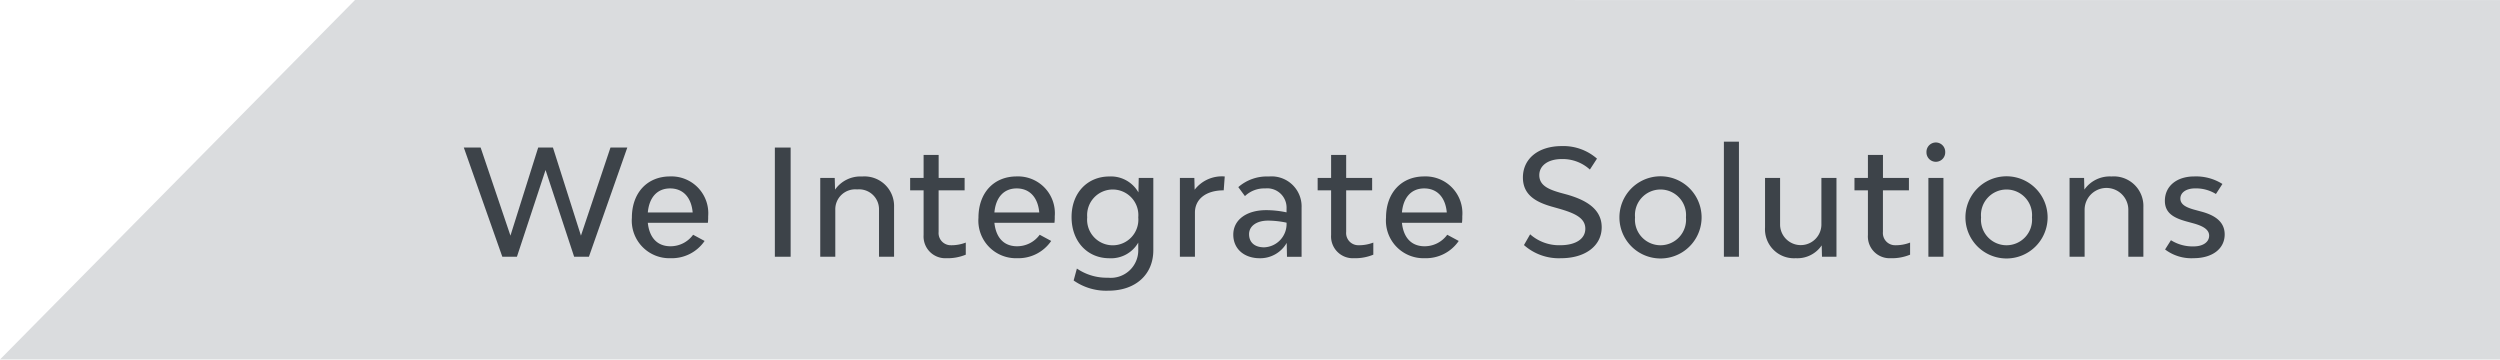 <svg id="home-text-mob" xmlns="http://www.w3.org/2000/svg" xmlns:xlink="http://www.w3.org/1999/xlink" width="297.358" height="42.764" viewBox="0 0 297.358 42.764">
  <defs>
    <clipPath id="clip-path">
      <rect id="Rectangle_16" data-name="Rectangle 16" width="209.442" height="17.725" fill="none"/>
    </clipPath>
  </defs>
  <path id="Path_36" data-name="Path 36" d="M42.226,0,0,42.756l297.358.007V.007Z" transform="translate(0 0)" fill="#dadcde"/>
  <g id="Group_2507" data-name="Group 2507" transform="translate(55.168 16.848)">
    <path id="Path_14915" data-name="Path 14915" d="M17.444.378,13.932,10.857,10.6.378H8.846l-3.3,10.478L2,.378H0L4.58,13.366H6.317L9.722,3.047l3.4,10.319h1.757L19.445.378Z" transform="translate(0 0.324)" fill="#3d4349"/>
    <g id="Group_2506" data-name="Group 2506" transform="translate(0 0)">
      <g id="Group_2505" data-name="Group 2505" clip-path="url(#clip-path)">
        <path id="Path_14916" data-name="Path 14916" d="M19.827,7.746H12.684c.176,1.7,1.071,2.791,2.7,2.791a3.325,3.325,0,0,0,2.687-1.369l1.367.737A4.724,4.724,0,0,1,15.4,11.957,4.471,4.471,0,0,1,10.788,7.13c0-2.93,1.808-4.9,4.545-4.9a4.379,4.379,0,0,1,4.529,4.738,5.556,5.556,0,0,1-.035.773M12.684,6.517h5.335c-.158-1.79-1.14-2.861-2.685-2.861s-2.492,1.088-2.65,2.861" transform="translate(9.202 1.907)" fill="#3d4349"/>
        <rect id="Rectangle_14" data-name="Rectangle 14" width="1.877" height="12.987" transform="translate(36.996 0.702)" fill="#3d4349"/>
        <path id="Path_14917" data-name="Path 14917" d="M31.658,5.885v5.9h-1.79V6.2a2.372,2.372,0,0,0-2.6-2.424,2.372,2.372,0,0,0-2.6,2.424v5.579h-1.79V2.411H24.6L24.639,3.8a3.687,3.687,0,0,1,3.228-1.562,3.52,3.52,0,0,1,3.791,3.65" transform="translate(19.517 1.907)" fill="#3d4349"/>
        <path id="Path_14918" data-name="Path 14918" d="M35.267,11.276v1.44a5.684,5.684,0,0,1-2.316.421,2.585,2.585,0,0,1-2.7-2.755V5.063h-1.6V3.59h1.6V.853h1.79V3.59h3.089V5.063H32.037v4.949a1.449,1.449,0,0,0,1.475,1.581,4.7,4.7,0,0,0,1.755-.317" transform="translate(24.437 0.728)" fill="#3d4349"/>
        <path id="Path_14919" data-name="Path 14919" d="M42.075,7.746H34.932c.176,1.7,1.071,2.791,2.7,2.791A3.325,3.325,0,0,0,40.32,9.167l1.367.737a4.724,4.724,0,0,1-4.036,2.053A4.471,4.471,0,0,1,33.036,7.13c0-2.93,1.808-4.9,4.545-4.9A4.379,4.379,0,0,1,42.11,6.973a5.557,5.557,0,0,1-.035.773M34.932,6.517h5.335c-.157-1.79-1.14-2.861-2.685-2.861s-2.492,1.088-2.65,2.861" transform="translate(28.178 1.907)" fill="#3d4349"/>
        <path id="Path_14920" data-name="Path 14920" d="M48.735,2.41v8.6c0,2.9-2.123,4.808-5.335,4.808a6.736,6.736,0,0,1-4.141-1.212l.385-1.421a6.27,6.27,0,0,0,3.7,1.09,3.269,3.269,0,0,0,3.6-3.317V10.1a3.73,3.73,0,0,1-3.441,1.86c-2.579,0-4.492-1.964-4.492-4.9,0-2.9,1.912-4.825,4.492-4.825A3.755,3.755,0,0,1,46.964,4.13L47,2.41ZM46.945,7.1a3.047,3.047,0,1,0-6.072-.019,3.049,3.049,0,1,0,6.072.019" transform="translate(33.276 1.908)" fill="#3d4349"/>
        <path id="Path_14921" data-name="Path 14921" d="M51.3,2.235l-.122,1.649c-2.123,0-3.422,1.052-3.422,2.65v5.248h-1.79V2.411h1.72l.035,1.4A4.081,4.081,0,0,1,51.3,2.235" transform="translate(39.206 1.907)" fill="#3d4349"/>
        <path id="Path_14922" data-name="Path 14922" d="M57.518,5.886v5.9H55.782l-.035-1.651a3.625,3.625,0,0,1-3.194,1.825c-1.877,0-3.159-1.123-3.159-2.807,0-1.755,1.562-2.913,3.913-2.913a11.7,11.7,0,0,1,2.422.263V6.079a2.3,2.3,0,0,0-2.544-2.422,3.3,3.3,0,0,0-2.405.912L49.99,3.5a5.167,5.167,0,0,1,3.634-1.262,3.569,3.569,0,0,1,3.895,3.65m-1.79,1.842a10.787,10.787,0,0,0-2.194-.246c-1.369,0-2.264.65-2.264,1.614s.65,1.564,1.79,1.564a2.777,2.777,0,0,0,2.668-2.931" transform="translate(42.129 1.908)" fill="#3d4349"/>
        <path id="Path_14923" data-name="Path 14923" d="M61.429,11.276v1.44a5.7,5.7,0,0,1-2.316.421,2.586,2.586,0,0,1-2.705-2.755V5.063h-1.6V3.59h1.6V.853H58.2V3.59h3.089V5.063H58.2v4.949a1.448,1.448,0,0,0,1.473,1.581,4.709,4.709,0,0,0,1.757-.317" transform="translate(46.75 0.728)" fill="#3d4349"/>
        <path id="Path_14924" data-name="Path 14924" d="M68.235,7.746H61.092c.176,1.7,1.071,2.791,2.7,2.791A3.325,3.325,0,0,0,66.48,9.167l1.367.737a4.724,4.724,0,0,1-4.036,2.053A4.471,4.471,0,0,1,59.2,7.13c0-2.93,1.808-4.9,4.545-4.9A4.379,4.379,0,0,1,68.27,6.973a5.554,5.554,0,0,1-.035.773M61.092,6.517h5.335c-.158-1.79-1.14-2.861-2.685-2.861s-2.492,1.088-2.65,2.861" transform="translate(50.491 1.907)" fill="#3d4349"/>
        <path id="Path_14925" data-name="Path 14925" d="M68.108,12.059l.736-1.282a5.185,5.185,0,0,0,3.563,1.3c1.86,0,3-.754,3-1.964,0-1.282-1.264-1.844-3.072-2.37l-.806-.228c-1.966-.545-3.545-1.4-3.545-3.493,0-2.246,1.842-3.737,4.616-3.737a6.065,6.065,0,0,1,4.193,1.492l-.843,1.3A4.8,4.8,0,0,0,72.6,1.828c-1.616,0-2.668.773-2.668,1.914,0,1.245,1.14,1.7,2.474,2.088l.843.228c1.931.561,4.106,1.544,4.106,3.878,0,2.211-1.947,3.686-4.844,3.686a6.24,6.24,0,0,1-4.4-1.562" transform="translate(57.988 0.243)" fill="#3d4349"/>
        <path id="Path_14926" data-name="Path 14926" d="M74.18,7.1a4.887,4.887,0,0,1,9.774,0,4.887,4.887,0,0,1-9.774,0m7.914,0a3.04,3.04,0,1,0-6.055,0,3.04,3.04,0,1,0,6.055,0" transform="translate(63.271 1.908)" fill="#3d4349"/>
        <rect id="Rectangle_15" data-name="Rectangle 15" width="1.79" height="13.688" transform="translate(149.877)" fill="#3d4349"/>
        <path id="Path_14927" data-name="Path 14927" d="M92.022,2.33V11.7H90.3l-.035-1.351a3.494,3.494,0,0,1-3.089,1.527,3.445,3.445,0,0,1-3.65-3.65V2.33h1.79v5.6a2.458,2.458,0,0,0,4.914,0V2.33Z" transform="translate(71.245 1.988)" fill="#3d4349"/>
        <path id="Path_14928" data-name="Path 14928" d="M95.884,11.276v1.44a5.684,5.684,0,0,1-2.316.421,2.585,2.585,0,0,1-2.7-2.755V5.063h-1.6V3.59h1.6V.853h1.79V3.59h3.089V5.063H92.654v4.949a1.449,1.449,0,0,0,1.475,1.581,4.7,4.7,0,0,0,1.755-.317" transform="translate(76.14 0.728)" fill="#3d4349"/>
        <path id="Path_14929" data-name="Path 14929" d="M93.89,1.19a1.115,1.115,0,1,1,2.229,0,1.115,1.115,0,1,1-2.229,0m.228,3.07h1.79v9.37h-1.79Z" transform="translate(80.083 0.058)" fill="#3d4349"/>
        <path id="Path_14930" data-name="Path 14930" d="M96.391,7.1a4.887,4.887,0,0,1,9.774,0,4.887,4.887,0,0,1-9.774,0m7.914,0a3.04,3.04,0,1,0-6.055,0,3.04,3.04,0,1,0,6.055,0" transform="translate(82.216 1.908)" fill="#3d4349"/>
        <path id="Path_14931" data-name="Path 14931" d="M111.853,5.885v5.9h-1.79V6.2a2.6,2.6,0,0,0-5.2,0v5.579h-1.79V2.411H104.8l.035,1.386a3.687,3.687,0,0,1,3.228-1.562,3.52,3.52,0,0,1,3.791,3.65" transform="translate(87.919 1.907)" fill="#3d4349"/>
        <path id="Path_14932" data-name="Path 14932" d="M109.214,10.922l.7-1.106a4.831,4.831,0,0,0,2.7.737c1.106,0,1.844-.508,1.844-1.28,0-.737-.754-1.141-1.79-1.44l-.895-.245c-1.527-.422-2.581-1-2.581-2.457,0-1.738,1.4-2.9,3.493-2.9a5.875,5.875,0,0,1,3.352.895l-.773,1.193a4.535,4.535,0,0,0-2.455-.667c-1.054,0-1.773.474-1.773,1.212,0,.7.667,1.036,1.579,1.3l.9.245c1.51.4,2.791,1.141,2.791,2.72,0,1.7-1.456,2.826-3.7,2.826a5.164,5.164,0,0,1-3.387-1.036" transform="translate(93.137 1.907)" fill="#3d4349"/>
      </g>
    </g>
  </g>
</svg>
